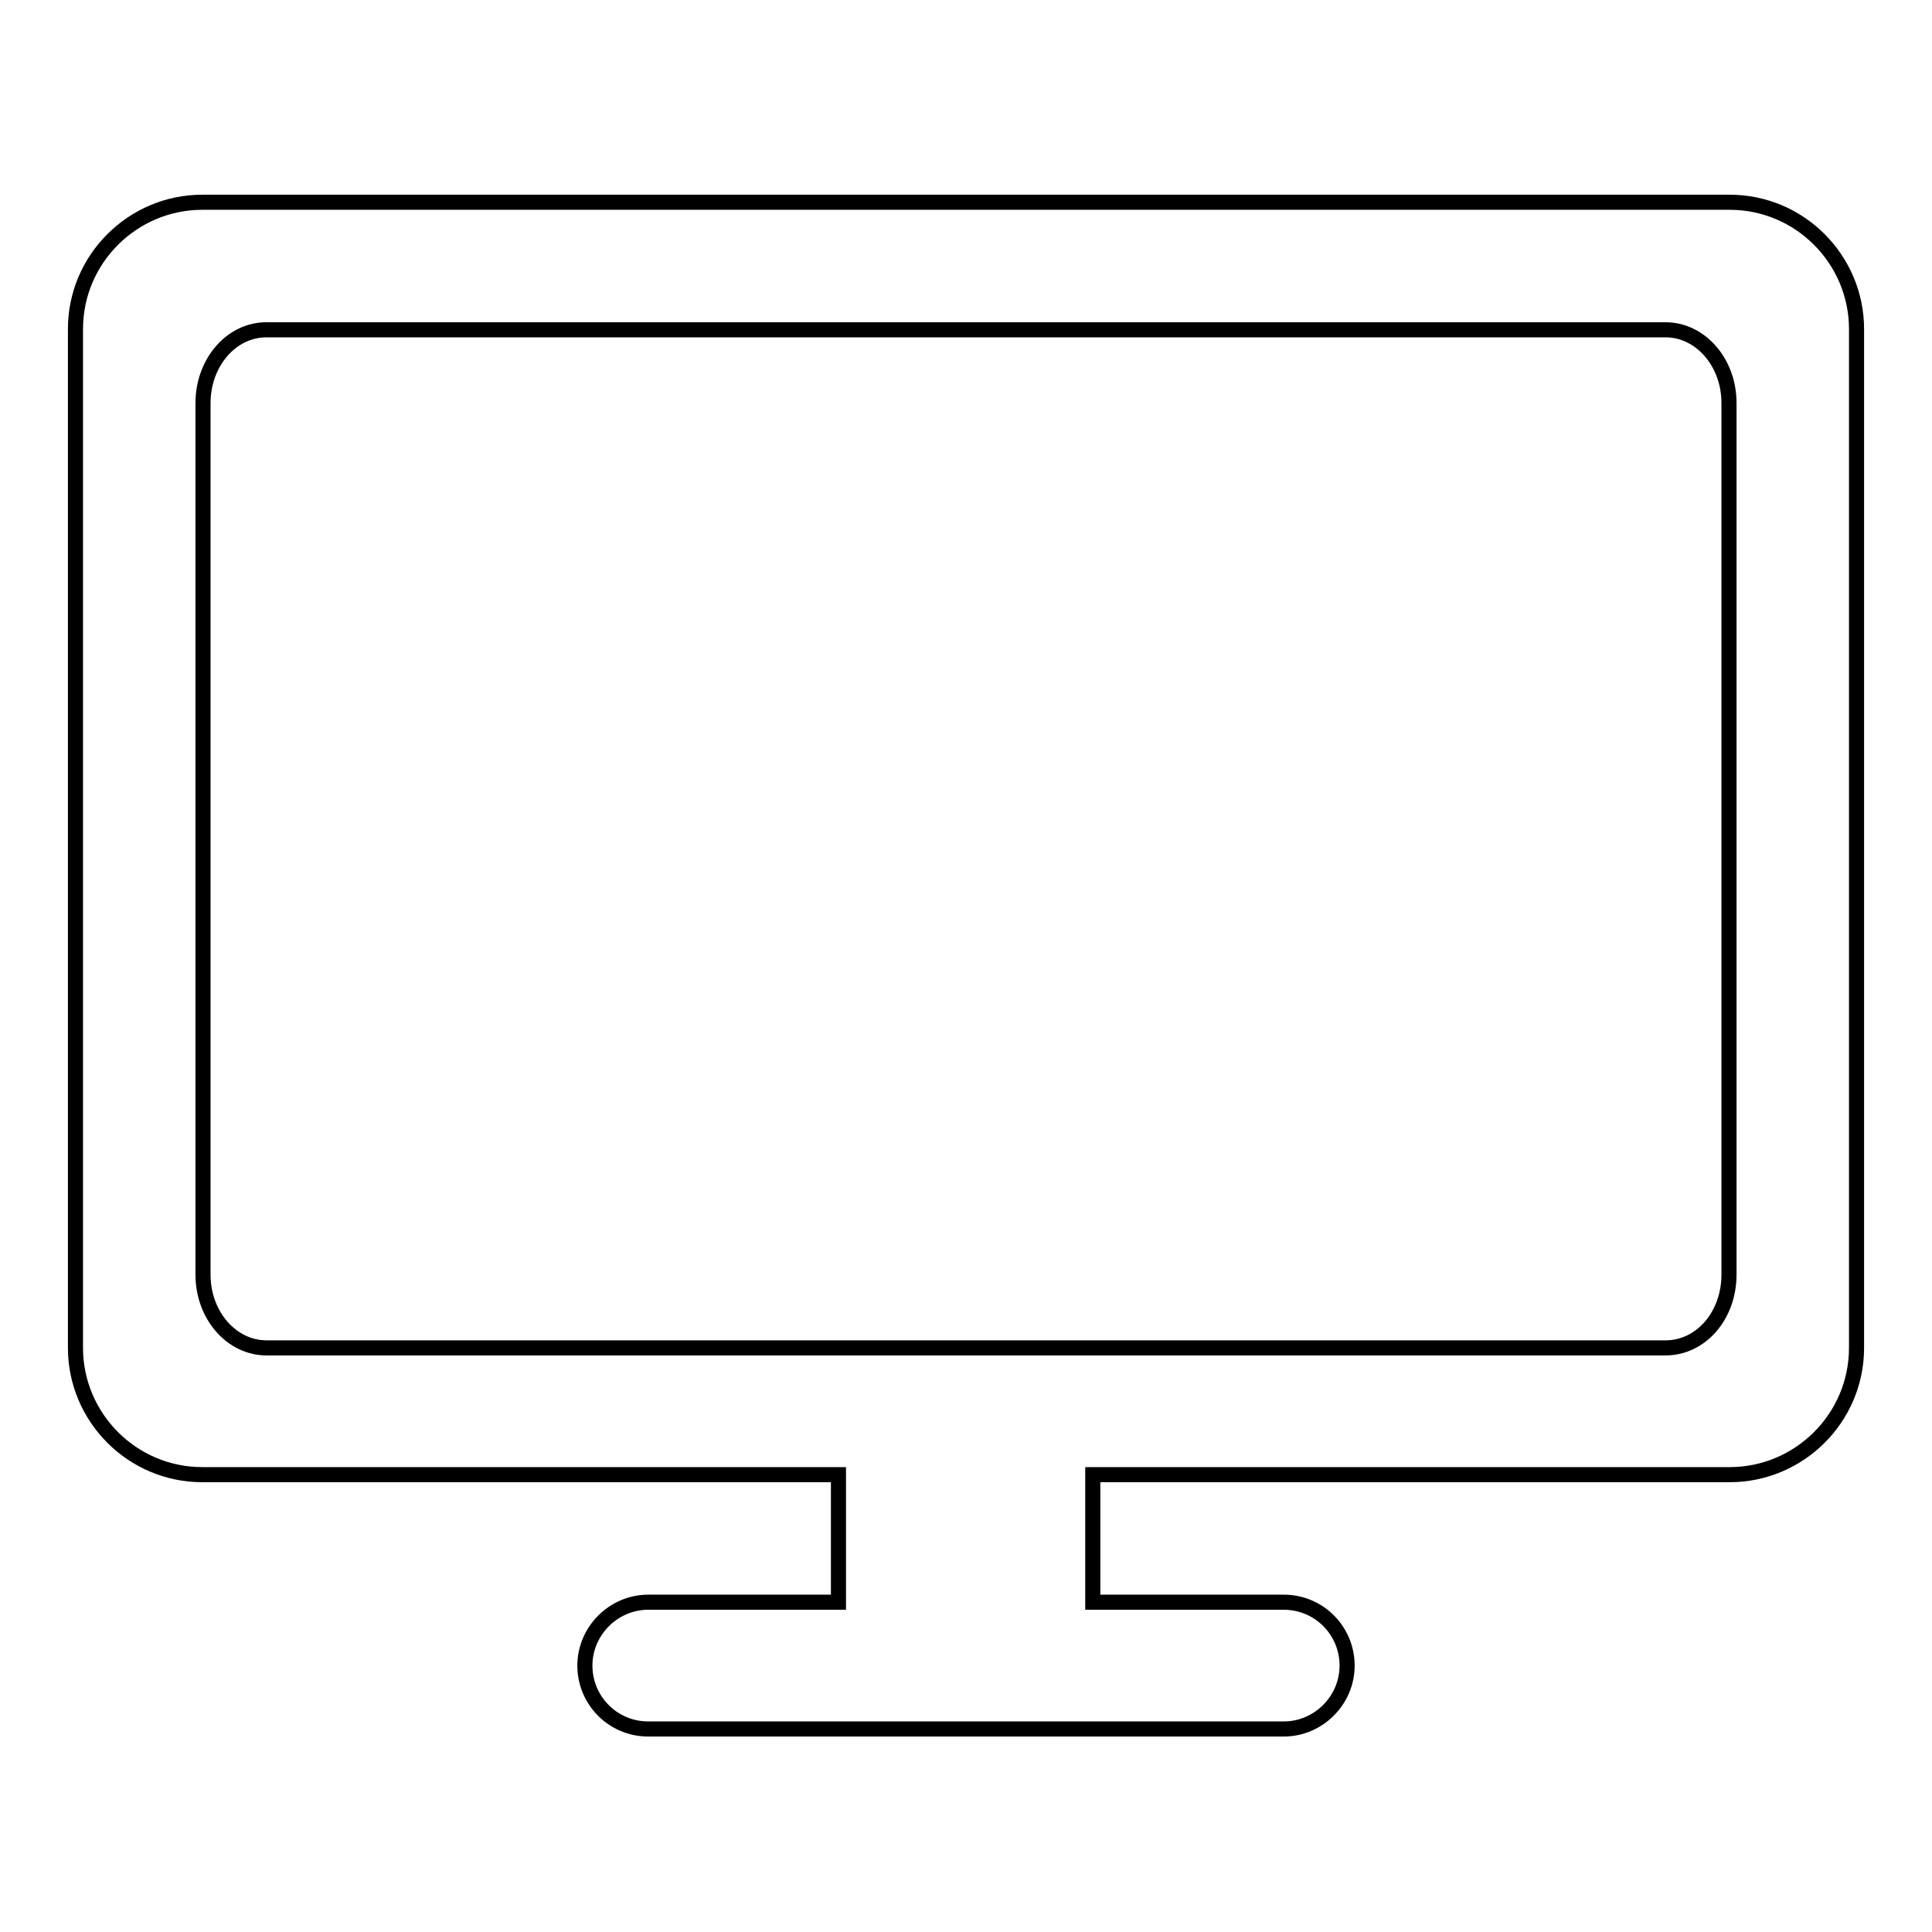 <?xml version="1.0" encoding="utf-8"?>
<!-- Svg Vector Icons : http://www.onlinewebfonts.com/icon -->
<!DOCTYPE svg PUBLIC "-//W3C//DTD SVG 1.1//EN" "http://www.w3.org/Graphics/SVG/1.1/DTD/svg11.dtd">
<svg version="1.1" xmlns="http://www.w3.org/2000/svg" xmlns:xlink="http://www.w3.org/1999/xlink" x="0px" y="0px" viewBox="0 0 256 256" enable-background="new 0 0 256 256" xml:space="preserve">
<g> <path stroke-width="2" fill-opacity="0" stroke="#000000"  d="M111.1,212.3v-16.9H26.8c-9.3,0-16.8-7.6-16.8-16.8v-135c0-9.3,7.6-16.8,16.8-16.8h202.4 c9.3,0,16.8,7.6,16.8,16.8v135c0,9.3-7.6,16.8-16.8,16.8h-84.4v16.9h25.3c4.7,0,8.4,3.8,8.4,8.4s-3.8,8.4-8.4,8.4H85.9 c-4.7,0-8.4-3.8-8.4-8.4s3.8-8.4,8.4-8.4H111.1z M26.9,53.4v115.5c0,5.4,3.8,9.7,8.4,9.7h185.4c4.7,0,8.4-4.3,8.4-9.7V53.4 c0-5.4-3.8-9.7-8.4-9.7H35.3C30.6,43.7,26.9,48.1,26.9,53.4z"/></g>
</svg>